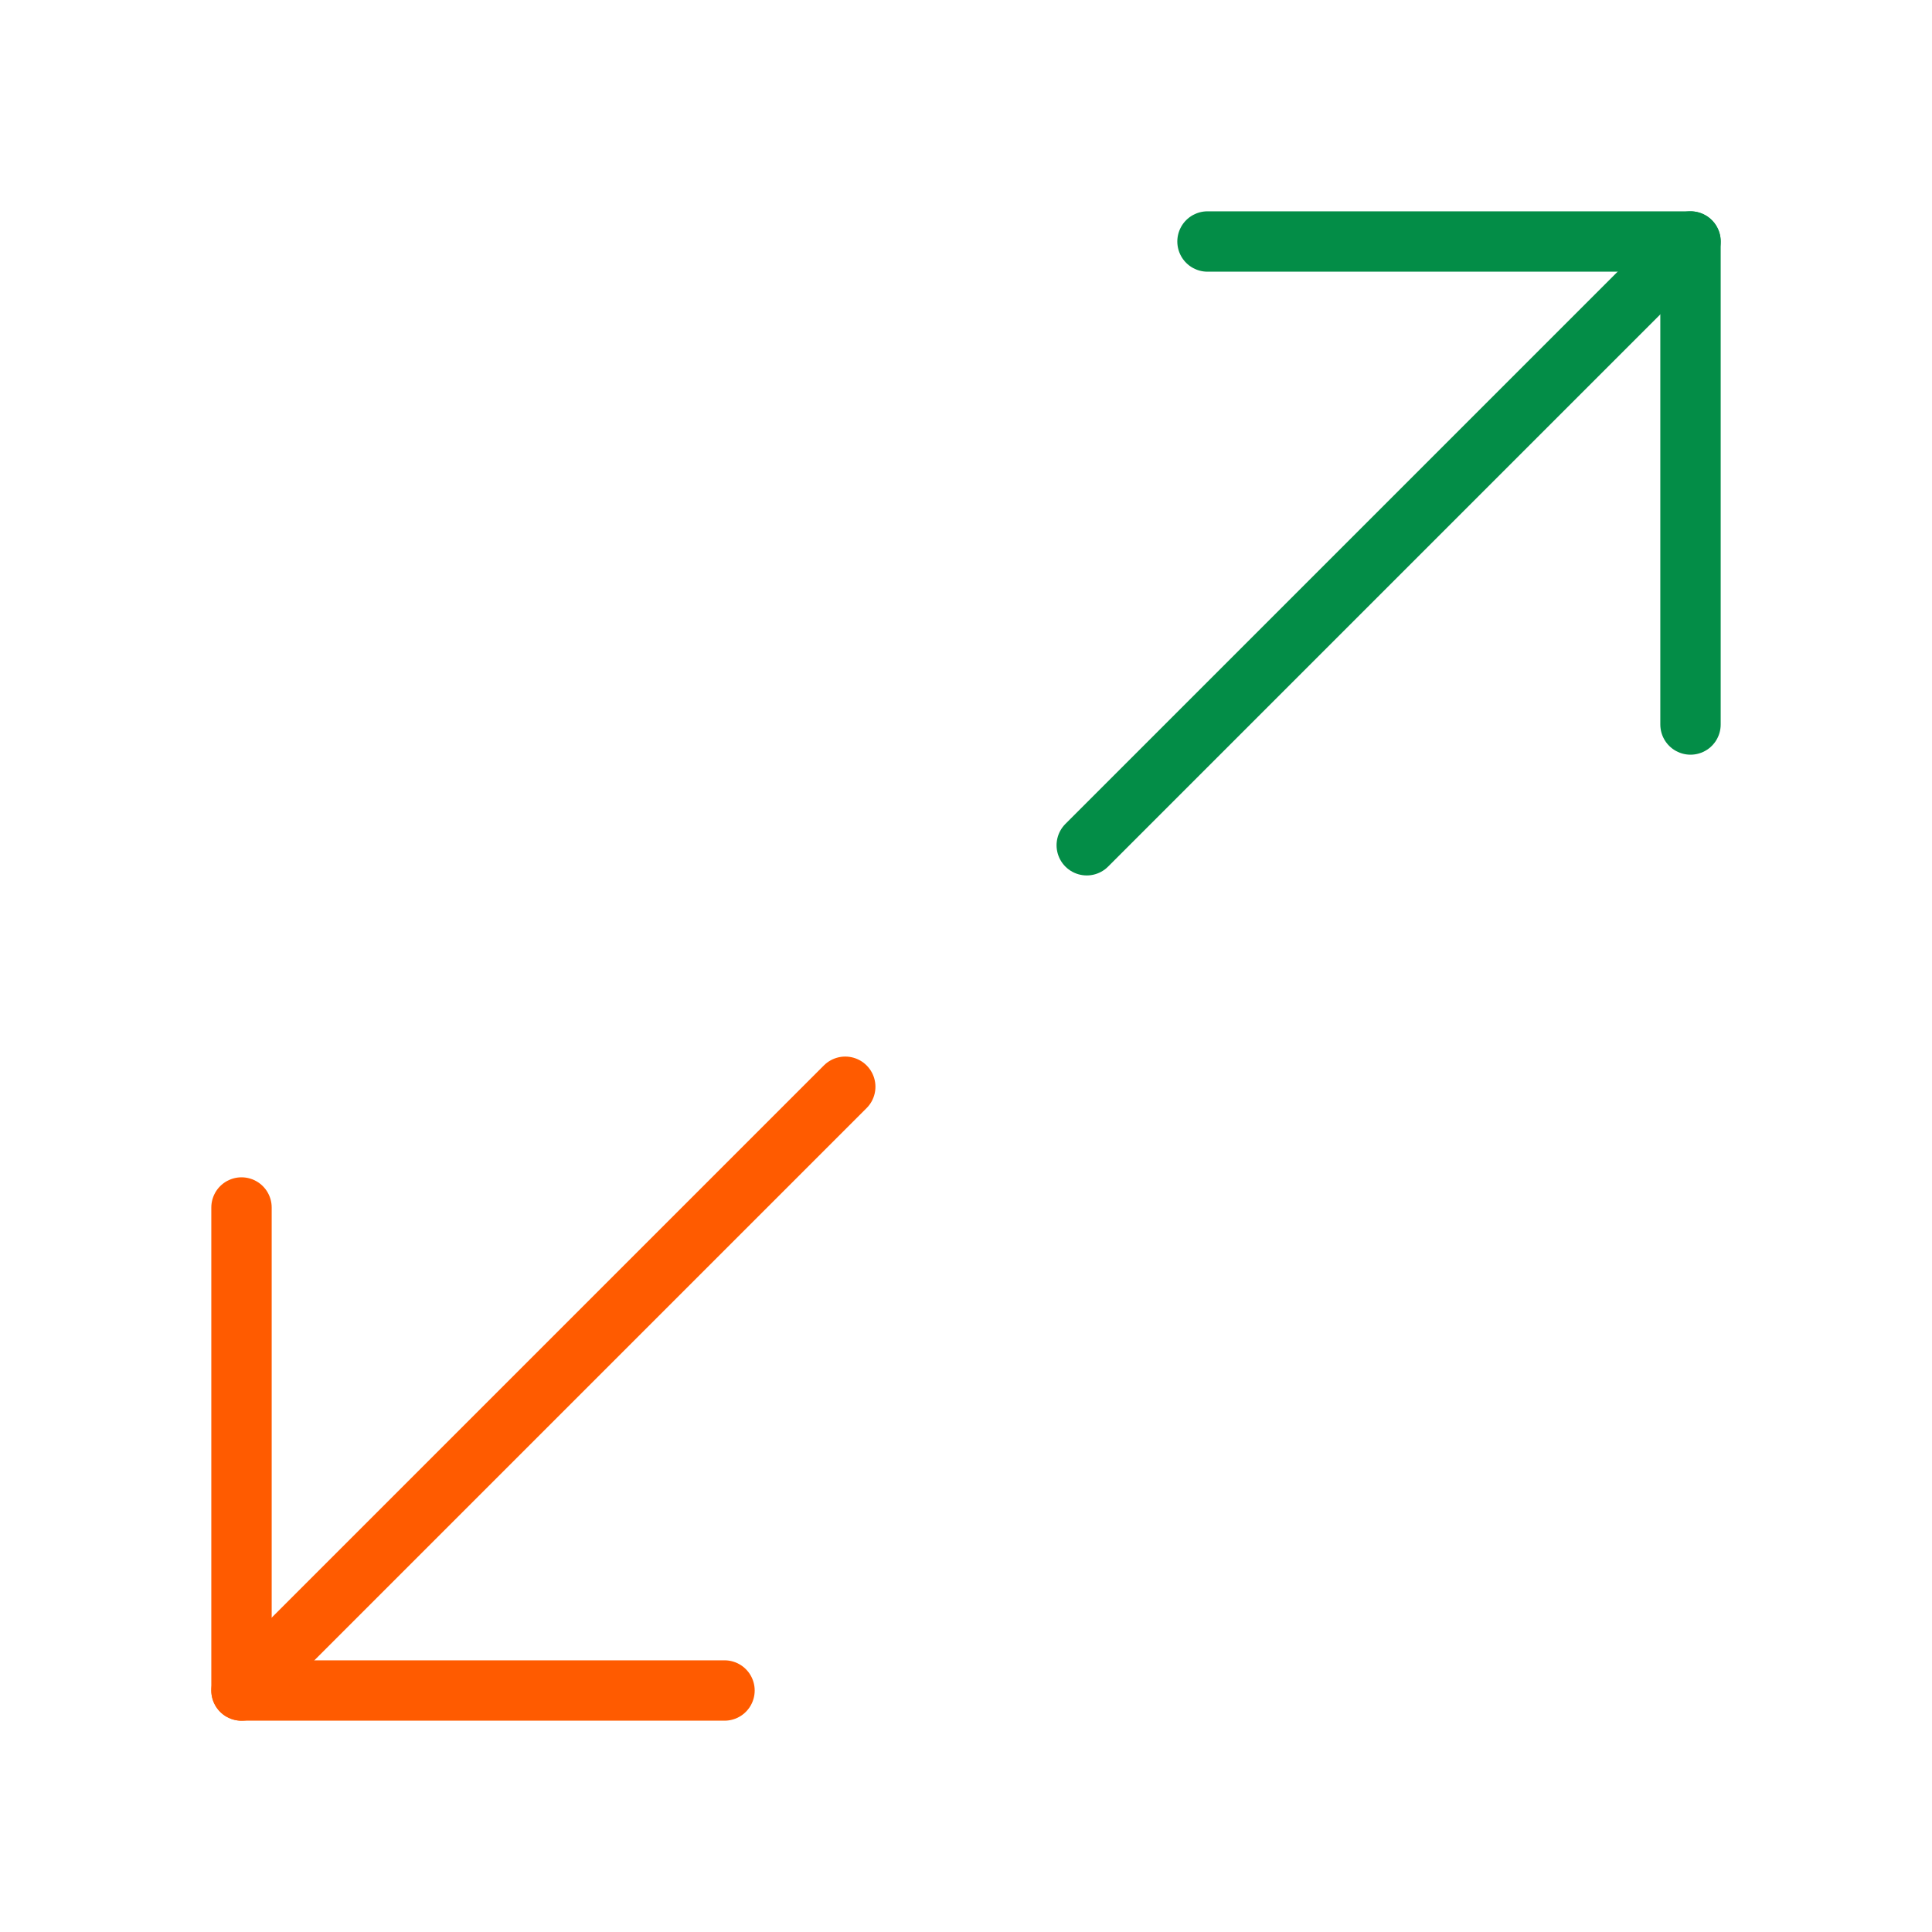 <?xml version="1.0" encoding="UTF-8"?> <svg xmlns="http://www.w3.org/2000/svg" width="96" height="96" viewBox="0 0 96 96" fill="none"> <path d="M84 36V12H60" stroke="#038D47" stroke-width="3" stroke-linecap="round" stroke-linejoin="round"></path> <path d="M12 60V84H36" stroke="#FF5B00" stroke-width="3" stroke-linecap="round" stroke-linejoin="round"></path> <path d="M84 12L54 42" stroke="#038D47" stroke-width="3" stroke-linecap="round" stroke-linejoin="round"></path> <path d="M42 54L12 84" stroke="#FF5B00" stroke-width="3" stroke-linecap="round" stroke-linejoin="round"></path> </svg> 